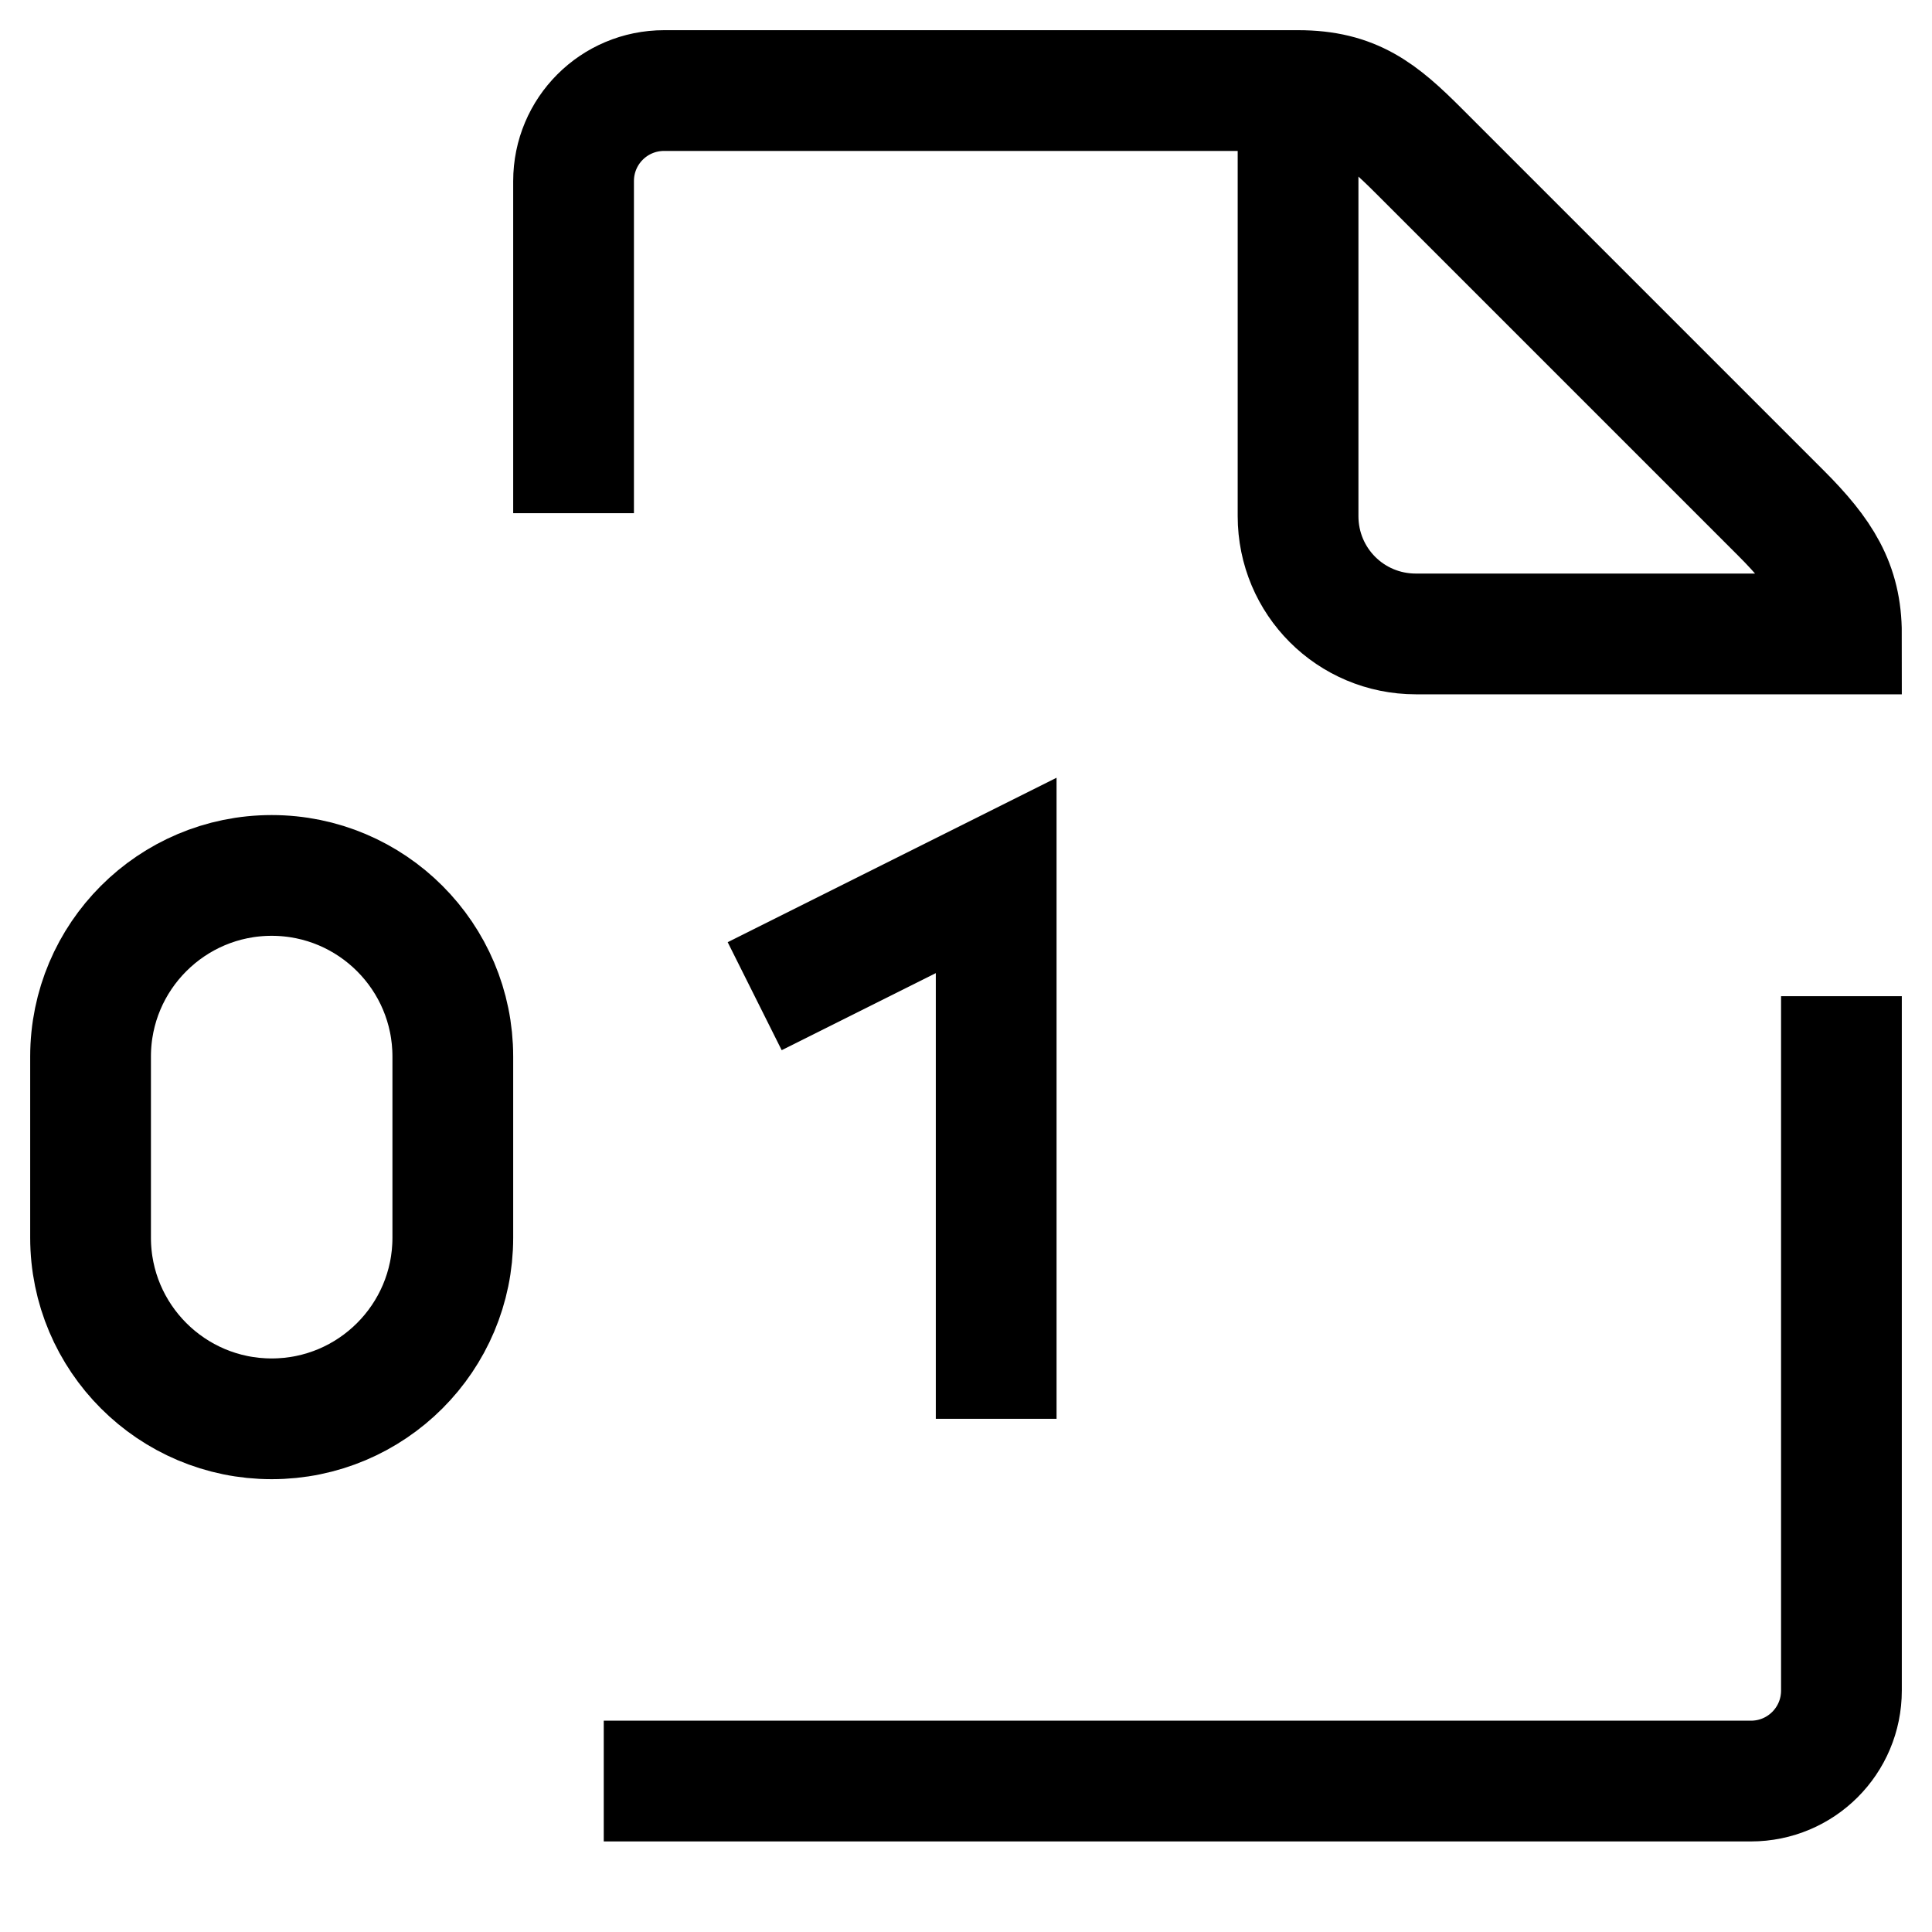 <svg version="1.1" viewBox="0 0 16 16" xmlns="http://www.w3.org/2000/svg">
 <path d="m15.25 8.25v5.75c0 0.415-0.335 0.75-0.75 0.75h-9.5m-0.25-10.5v-2.75c0-0.415 0.335-0.75 0.75-0.75h5.25c0.459 0 0.68 0.18 1 0.5l3 3c0.336 0.336 0.5 0.593 0.5 1h-3.524c-0.541 0-0.976-0.435-0.976-0.976v-3.524" fill="none" stroke="currentColor"   />
 <path d="m0.75 8.75c0-0.828 0.672-1.5 1.5-1.5s1.5 0.672 1.5 1.5v1.5c0 0.828-0.672 1.5-1.5 1.5s-1.5-0.672-1.5-1.5z" fill="none" stroke="currentColor"    />
 <path d="m8.25 11.75v-4.5l-2 1" fill="none" stroke="currentColor"   />
</svg>
